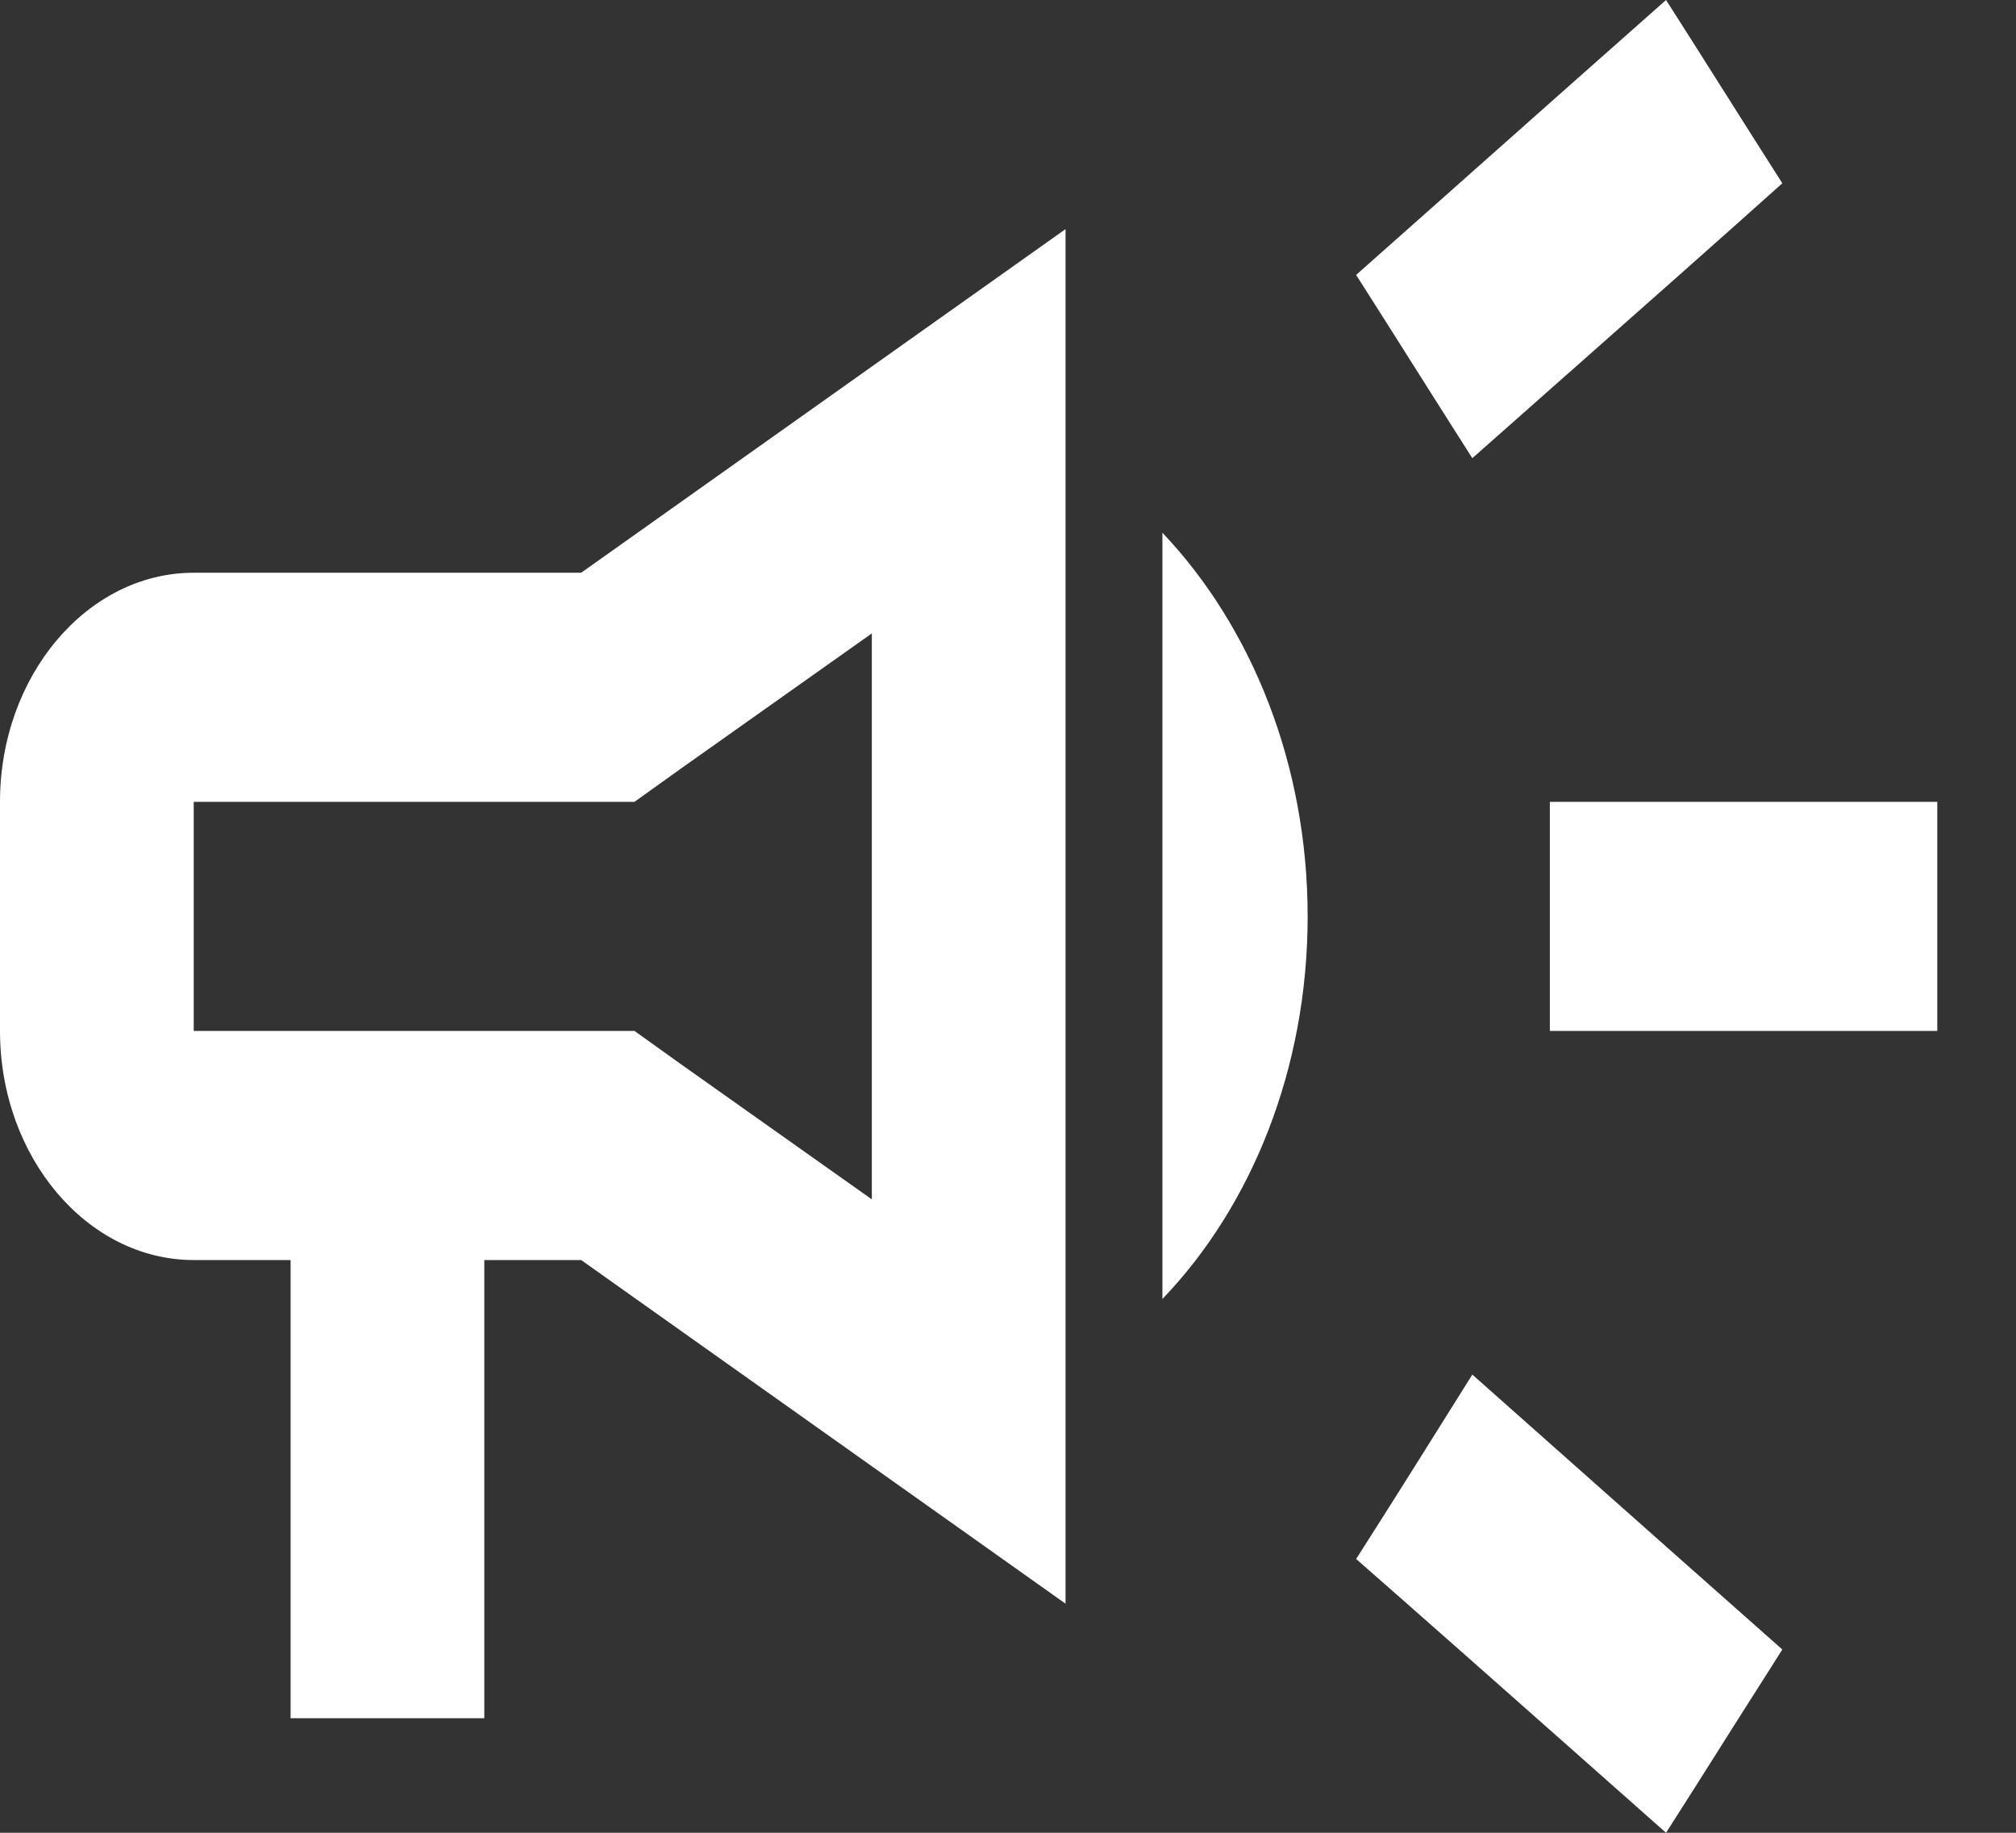 <svg width="22" height="20" viewBox="0 0 22 20" fill="none" xmlns="http://www.w3.org/2000/svg">
<rect x="0" y="0" width="22" height="20" fill="#333333" stroke="none"/>
<path fill-rule="evenodd" clip-rule="evenodd" d="M18.816 1C19.027 1.334 19.238 1.669 19.45 2C18.74 2.636 17.904 3.375 17.123 4.066L17.123 4.066L17.122 4.067L17.119 4.069C16.75 4.395 16.393 4.711 16.067 5C15.856 4.669 15.644 4.334 15.433 4C15.222 3.666 15.01 3.331 14.799 3C15.125 2.711 15.483 2.393 15.854 2.064L15.854 2.063L15.855 2.063L15.858 2.06C16.638 1.367 17.473 0.626 18.181 0C18.393 0.331 18.604 0.665 18.815 0.999L18.816 1ZM16.913 8.75V11.25H21.141V8.75H16.913ZM14.799 17.012C15.518 17.642 16.391 18.415 17.211 19.141C17.548 19.44 17.877 19.73 18.181 20C18.393 19.669 18.604 19.335 18.815 19.001L18.816 19L18.816 18.999C19.027 18.665 19.239 18.331 19.45 18C18.741 17.373 17.905 16.631 17.124 15.938L17.123 15.937C16.753 15.608 16.394 15.29 16.067 15C15.645 15.675 15.222 16.35 14.799 17.012ZM2.114 6.25C0.951 6.25 0 7.375 0 8.75V11.25C0 12.625 0.951 13.75 2.114 13.75H3.171V18.75H5.285V13.75H6.342L11.628 17.5V2.5L6.342 6.25H2.114ZM7.431 8.387L9.514 6.912V13.088L7.431 11.613L6.924 11.25H6.342H2.114V8.75H6.342H6.924L7.431 8.387ZM12.685 5.813C13.657 6.838 14.27 8.338 14.27 10C14.27 11.663 13.657 13.163 12.685 14.175V5.813Z" fill="white"/>
</svg>
